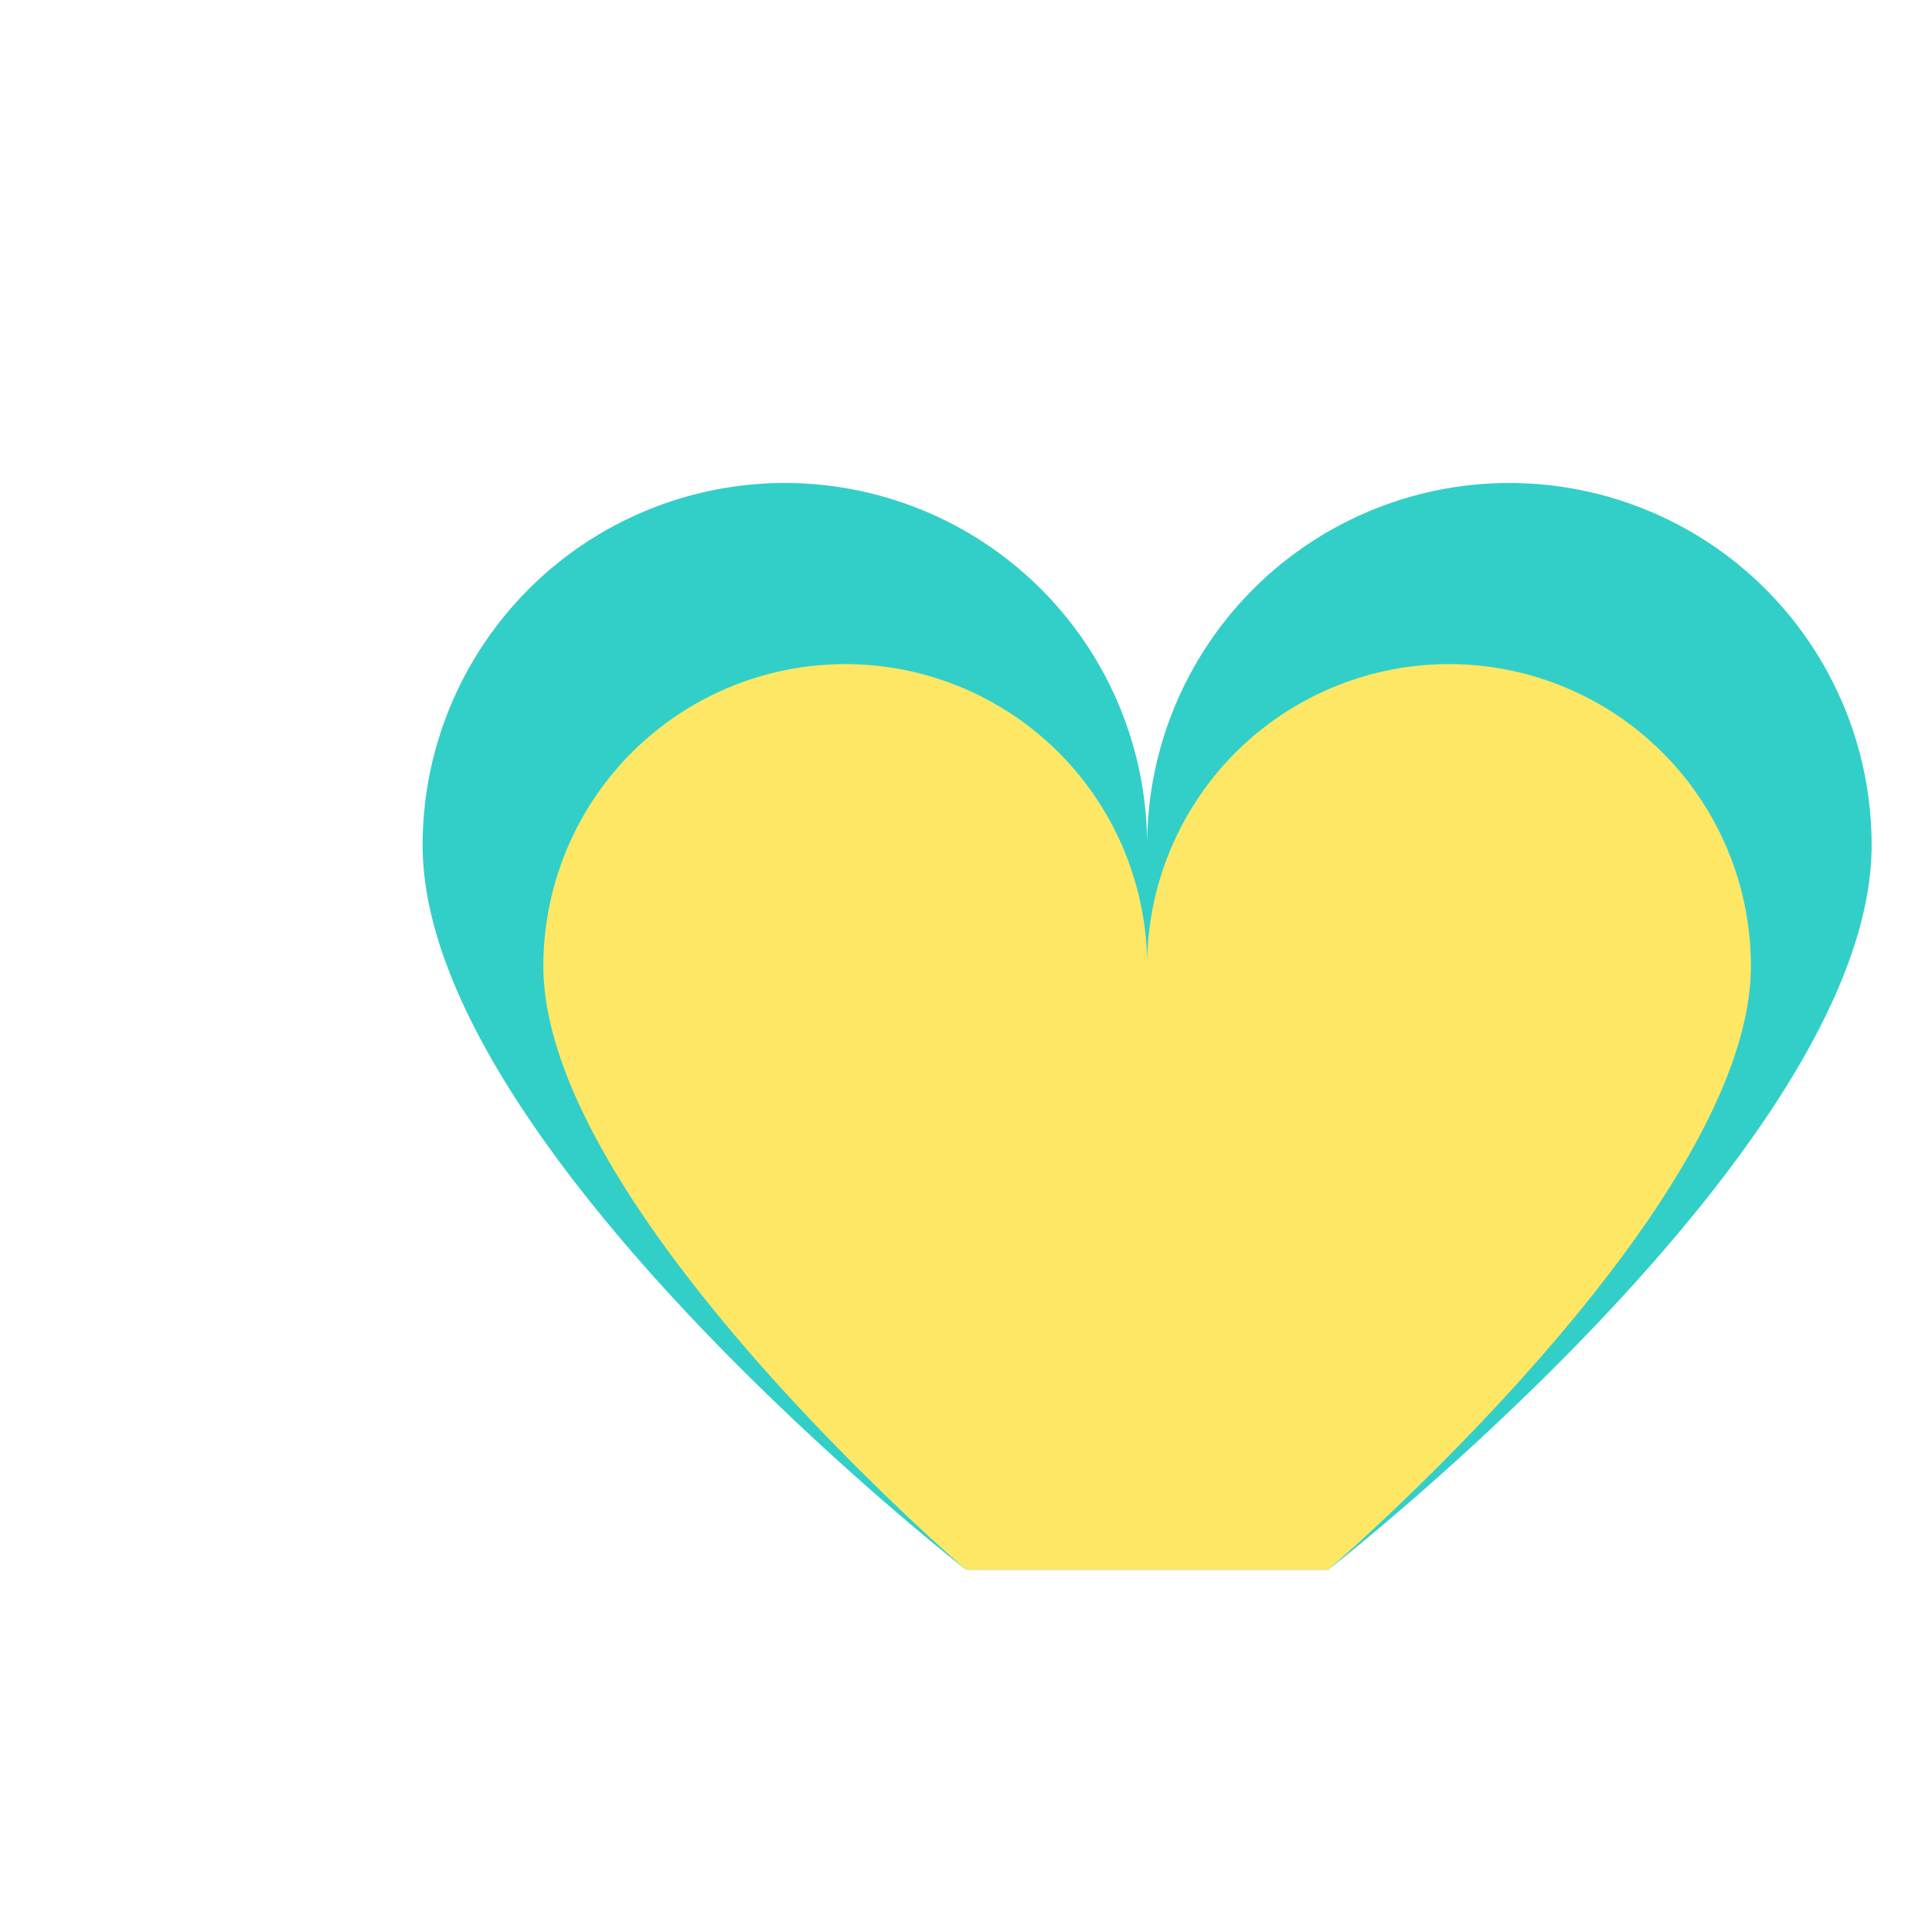 <?xml version="1.0" encoding="UTF-8"?>
<svg xmlns="http://www.w3.org/2000/svg" width="32" height="32" viewBox="0 0 32 32"><path d="M16 26s-9-7-9-12a6 6 0 1 1 12 0 6 6 0 1 1 12 0c0 5-9 12-9 12z" fill="#32CFC8"/><path d="M16 26s-7-6-7-10a5 5 0 1 1 10 0 5 5 0 1 1 10 0c0 4-7 10-7 10z" fill="#FFE766"/></svg>